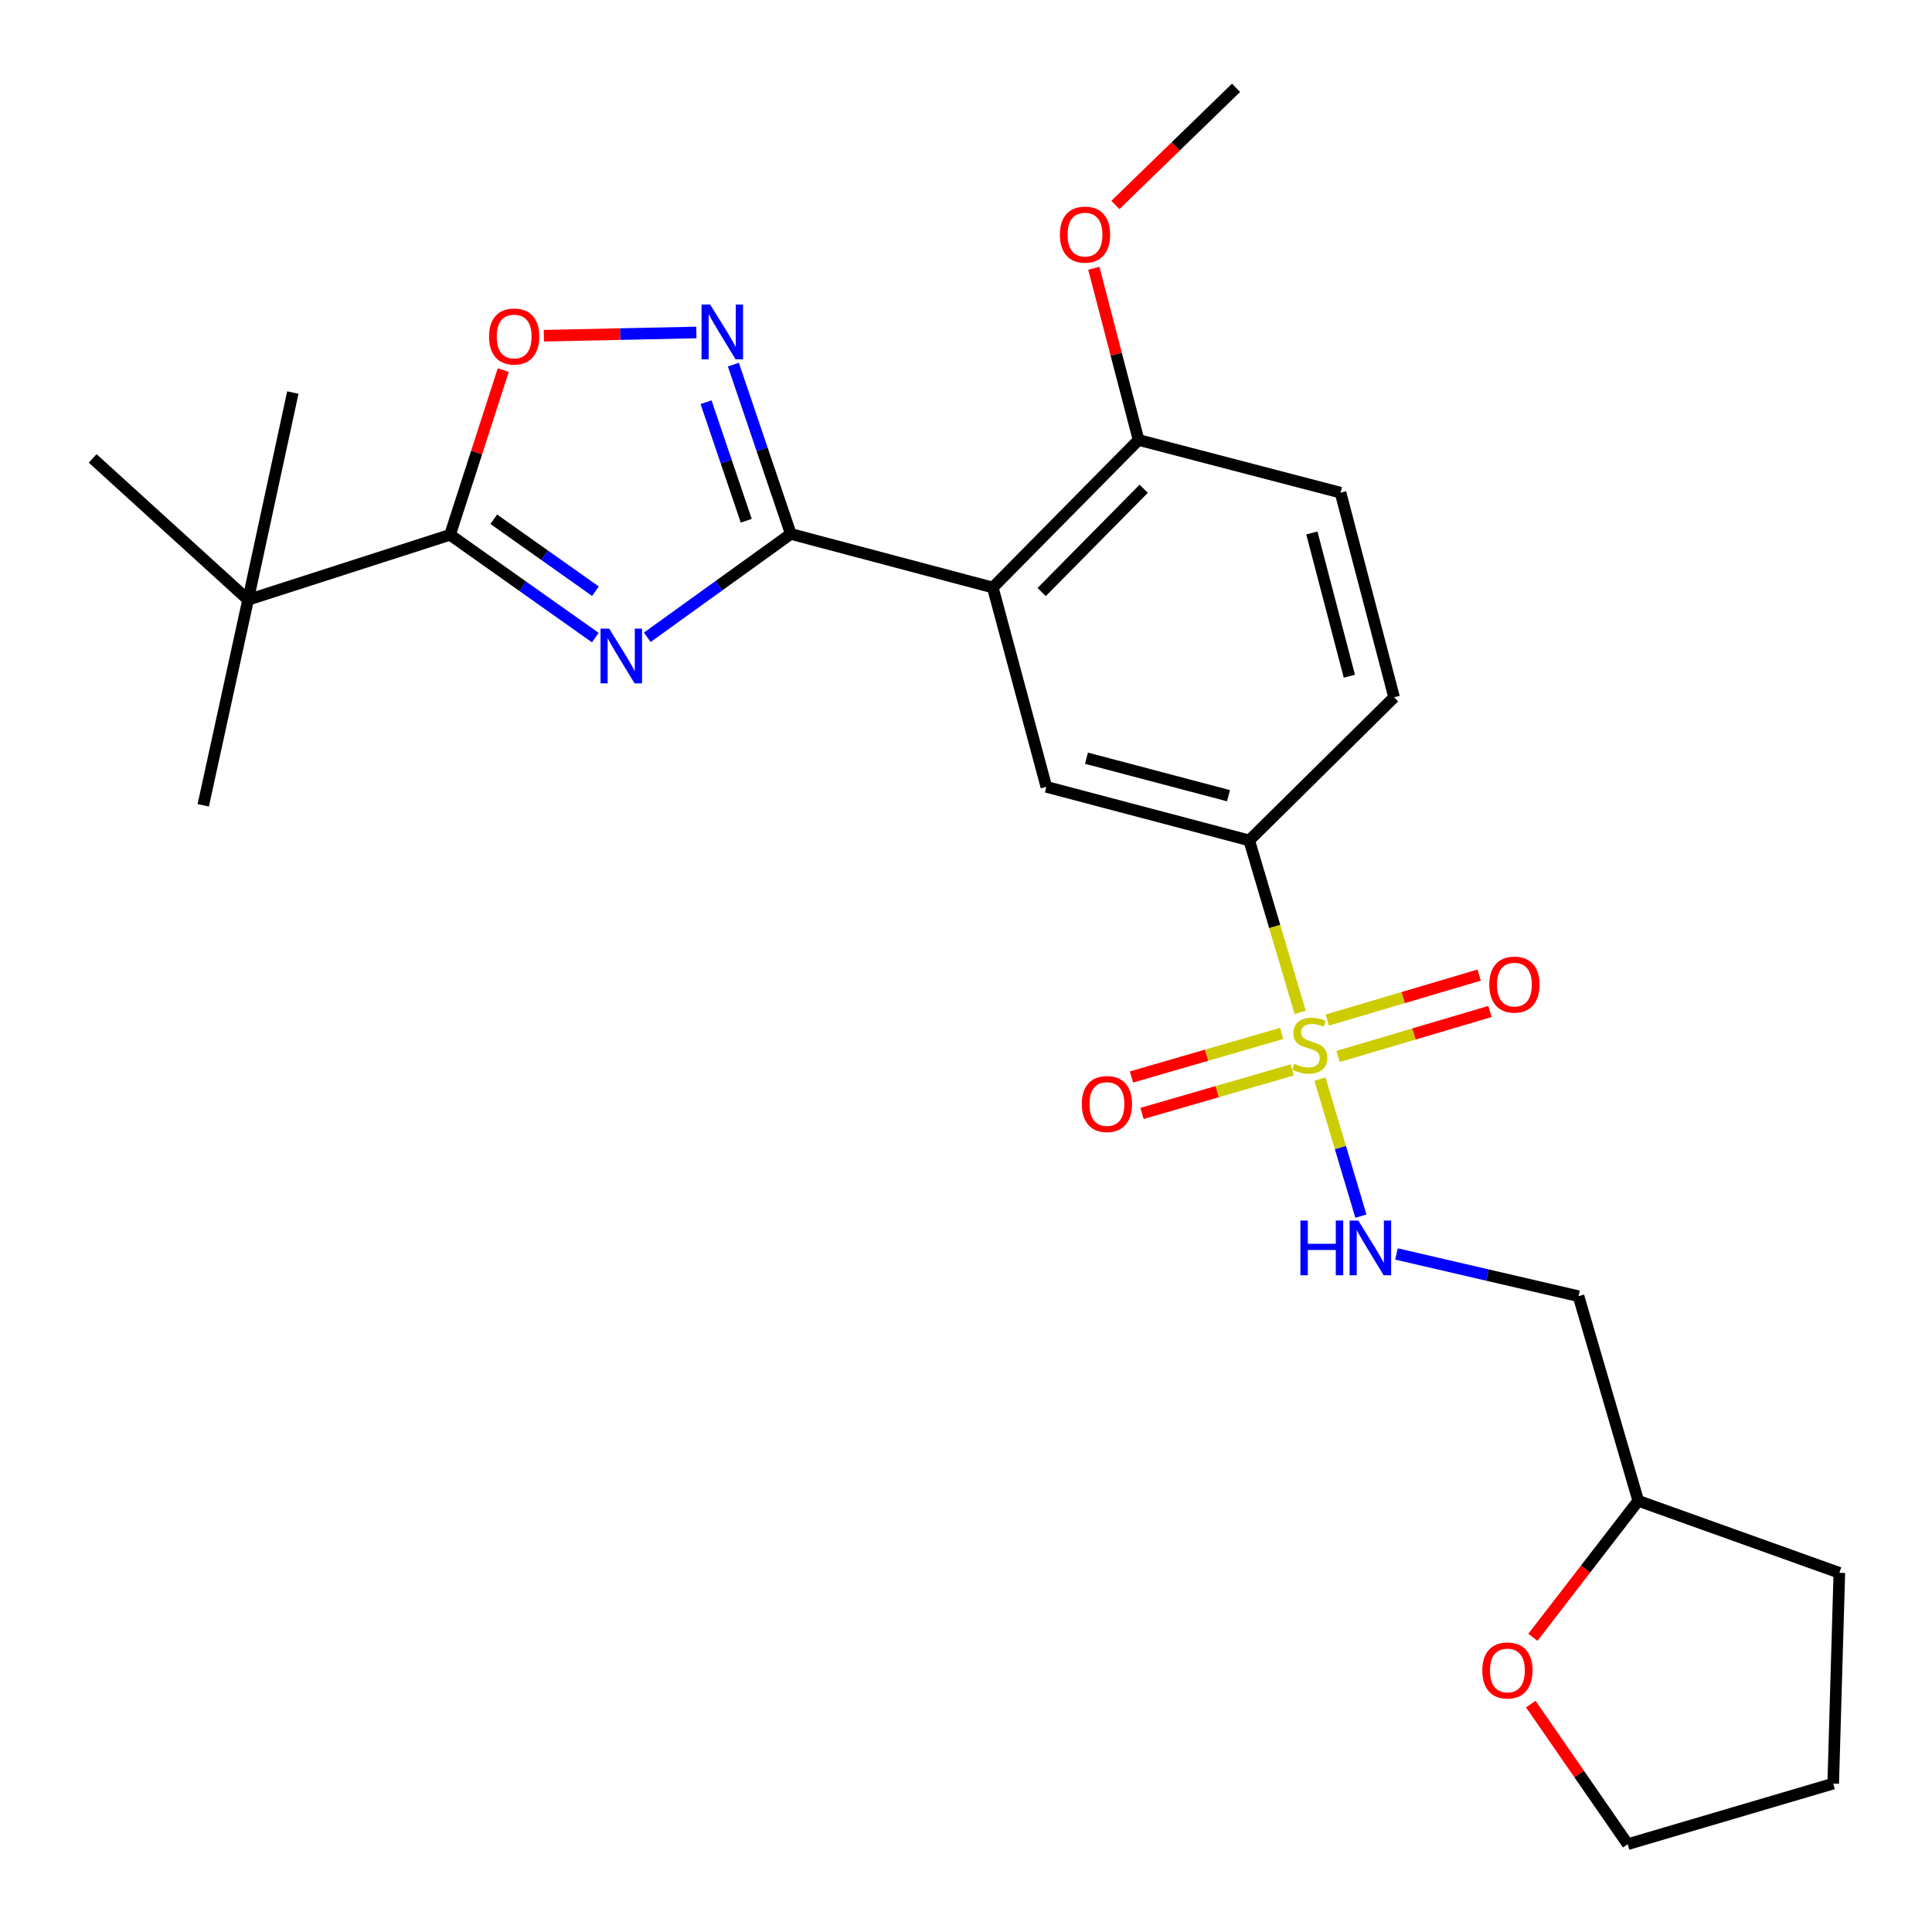 <?xml version='1.0' encoding='iso-8859-1'?>
<svg version='1.1' baseProfile='full'
              xmlns='http://www.w3.org/2000/svg'
                      xmlns:rdkit='http://www.rdkit.org/xml'
                      xmlns:xlink='http://www.w3.org/1999/xlink'
                  xml:space='preserve'
width='1000px' height='1000px' viewBox='0 0 1000 1000'>
<!-- END OF HEADER -->
<rect style='opacity:1.0;fill:#FFFFFF;stroke:none' width='1000' height='1000' x='0' y='0'> </rect>
<path class='bond-1' d='M 335.027,329.864 L 372.17,303.115' style='fill:none;fill-rule:evenodd;stroke:#0000FF;stroke-width:6px;stroke-linecap:butt;stroke-linejoin:miter;stroke-opacity:1' />
<path class='bond-1' d='M 372.17,303.115 L 409.314,276.366' style='fill:none;fill-rule:evenodd;stroke:#000000;stroke-width:6px;stroke-linecap:butt;stroke-linejoin:miter;stroke-opacity:1' />
<path class='bond-3' d='M 308.129,330.022 L 270.539,303.418' style='fill:none;fill-rule:evenodd;stroke:#0000FF;stroke-width:6px;stroke-linecap:butt;stroke-linejoin:miter;stroke-opacity:1' />
<path class='bond-3' d='M 270.539,303.418 L 232.949,276.814' style='fill:none;fill-rule:evenodd;stroke:#000000;stroke-width:6px;stroke-linecap:butt;stroke-linejoin:miter;stroke-opacity:1' />
<path class='bond-3' d='M 308.199,306.009 L 281.886,287.386' style='fill:none;fill-rule:evenodd;stroke:#0000FF;stroke-width:6px;stroke-linecap:butt;stroke-linejoin:miter;stroke-opacity:1' />
<path class='bond-3' d='M 281.886,287.386 L 255.573,268.763' style='fill:none;fill-rule:evenodd;stroke:#000000;stroke-width:6px;stroke-linecap:butt;stroke-linejoin:miter;stroke-opacity:1' />
<path class='bond-0' d='M 672.95,524.026 L 659.774,479.513' style='fill:none;fill-rule:evenodd;stroke:#CCCC00;stroke-width:6px;stroke-linecap:butt;stroke-linejoin:miter;stroke-opacity:1' />
<path class='bond-0' d='M 659.774,479.513 L 646.598,434.999' style='fill:none;fill-rule:evenodd;stroke:#000000;stroke-width:6px;stroke-linecap:butt;stroke-linejoin:miter;stroke-opacity:1' />
<path class='bond-8' d='M 683.209,558.527 L 693.803,593.999' style='fill:none;fill-rule:evenodd;stroke:#CCCC00;stroke-width:6px;stroke-linecap:butt;stroke-linejoin:miter;stroke-opacity:1' />
<path class='bond-8' d='M 693.803,593.999 L 704.397,629.47' style='fill:none;fill-rule:evenodd;stroke:#0000FF;stroke-width:6px;stroke-linecap:butt;stroke-linejoin:miter;stroke-opacity:1' />
<path class='bond-10' d='M 692.576,546.818 L 731.883,535.179' style='fill:none;fill-rule:evenodd;stroke:#CCCC00;stroke-width:6px;stroke-linecap:butt;stroke-linejoin:miter;stroke-opacity:1' />
<path class='bond-10' d='M 731.883,535.179 L 771.191,523.54' style='fill:none;fill-rule:evenodd;stroke:#FF0000;stroke-width:6px;stroke-linecap:butt;stroke-linejoin:miter;stroke-opacity:1' />
<path class='bond-10' d='M 687,527.985 L 726.307,516.346' style='fill:none;fill-rule:evenodd;stroke:#CCCC00;stroke-width:6px;stroke-linecap:butt;stroke-linejoin:miter;stroke-opacity:1' />
<path class='bond-10' d='M 726.307,516.346 L 765.614,504.707' style='fill:none;fill-rule:evenodd;stroke:#FF0000;stroke-width:6px;stroke-linecap:butt;stroke-linejoin:miter;stroke-opacity:1' />
<path class='bond-11' d='M 663.398,534.902 L 624.516,546.179' style='fill:none;fill-rule:evenodd;stroke:#CCCC00;stroke-width:6px;stroke-linecap:butt;stroke-linejoin:miter;stroke-opacity:1' />
<path class='bond-11' d='M 624.516,546.179 L 585.634,557.456' style='fill:none;fill-rule:evenodd;stroke:#FF0000;stroke-width:6px;stroke-linecap:butt;stroke-linejoin:miter;stroke-opacity:1' />
<path class='bond-11' d='M 668.869,553.766 L 629.987,565.043' style='fill:none;fill-rule:evenodd;stroke:#CCCC00;stroke-width:6px;stroke-linecap:butt;stroke-linejoin:miter;stroke-opacity:1' />
<path class='bond-11' d='M 629.987,565.043 L 591.105,576.32' style='fill:none;fill-rule:evenodd;stroke:#FF0000;stroke-width:6px;stroke-linecap:butt;stroke-linejoin:miter;stroke-opacity:1' />
<path class='bond-2' d='M 409.314,276.366 L 513.869,304.093' style='fill:none;fill-rule:evenodd;stroke:#000000;stroke-width:6px;stroke-linecap:butt;stroke-linejoin:miter;stroke-opacity:1' />
<path class='bond-4' d='M 409.314,276.366 L 394.456,232.549' style='fill:none;fill-rule:evenodd;stroke:#000000;stroke-width:6px;stroke-linecap:butt;stroke-linejoin:miter;stroke-opacity:1' />
<path class='bond-4' d='M 394.456,232.549 L 379.599,188.731' style='fill:none;fill-rule:evenodd;stroke:#0000FF;stroke-width:6px;stroke-linecap:butt;stroke-linejoin:miter;stroke-opacity:1' />
<path class='bond-4' d='M 386.256,269.528 L 375.855,238.856' style='fill:none;fill-rule:evenodd;stroke:#000000;stroke-width:6px;stroke-linecap:butt;stroke-linejoin:miter;stroke-opacity:1' />
<path class='bond-4' d='M 375.855,238.856 L 365.455,208.183' style='fill:none;fill-rule:evenodd;stroke:#0000FF;stroke-width:6px;stroke-linecap:butt;stroke-linejoin:miter;stroke-opacity:1' />
<path class='bond-7' d='M 513.869,304.093 L 541.595,407.273' style='fill:none;fill-rule:evenodd;stroke:#000000;stroke-width:6px;stroke-linecap:butt;stroke-linejoin:miter;stroke-opacity:1' />
<path class='bond-12' d='M 513.869,304.093 L 589.323,227.722' style='fill:none;fill-rule:evenodd;stroke:#000000;stroke-width:6px;stroke-linecap:butt;stroke-linejoin:miter;stroke-opacity:1' />
<path class='bond-12' d='M 539.159,306.441 L 591.976,252.982' style='fill:none;fill-rule:evenodd;stroke:#000000;stroke-width:6px;stroke-linecap:butt;stroke-linejoin:miter;stroke-opacity:1' />
<path class='bond-5' d='M 232.949,276.814 L 246.72,234.182' style='fill:none;fill-rule:evenodd;stroke:#000000;stroke-width:6px;stroke-linecap:butt;stroke-linejoin:miter;stroke-opacity:1' />
<path class='bond-5' d='M 246.72,234.182 L 260.492,191.55' style='fill:none;fill-rule:evenodd;stroke:#FF0000;stroke-width:6px;stroke-linecap:butt;stroke-linejoin:miter;stroke-opacity:1' />
<path class='bond-9' d='M 232.949,276.814 L 128.405,310.454' style='fill:none;fill-rule:evenodd;stroke:#000000;stroke-width:6px;stroke-linecap:butt;stroke-linejoin:miter;stroke-opacity:1' />
<path class='bond-26' d='M 360.428,172.096 L 320.958,172.931' style='fill:none;fill-rule:evenodd;stroke:#0000FF;stroke-width:6px;stroke-linecap:butt;stroke-linejoin:miter;stroke-opacity:1' />
<path class='bond-26' d='M 320.958,172.931 L 281.489,173.767' style='fill:none;fill-rule:evenodd;stroke:#FF0000;stroke-width:6px;stroke-linecap:butt;stroke-linejoin:miter;stroke-opacity:1' />
<path class='bond-6' d='M 646.598,434.999 L 541.595,407.273' style='fill:none;fill-rule:evenodd;stroke:#000000;stroke-width:6px;stroke-linecap:butt;stroke-linejoin:miter;stroke-opacity:1' />
<path class='bond-6' d='M 635.862,411.85 L 562.36,392.442' style='fill:none;fill-rule:evenodd;stroke:#000000;stroke-width:6px;stroke-linecap:butt;stroke-linejoin:miter;stroke-opacity:1' />
<path class='bond-27' d='M 646.598,434.999 L 721.582,360.91' style='fill:none;fill-rule:evenodd;stroke:#000000;stroke-width:6px;stroke-linecap:butt;stroke-linejoin:miter;stroke-opacity:1' />
<path class='bond-13' d='M 722.812,649.044 L 769.924,659.976' style='fill:none;fill-rule:evenodd;stroke:#0000FF;stroke-width:6px;stroke-linecap:butt;stroke-linejoin:miter;stroke-opacity:1' />
<path class='bond-13' d='M 769.924,659.976 L 817.037,670.909' style='fill:none;fill-rule:evenodd;stroke:#000000;stroke-width:6px;stroke-linecap:butt;stroke-linejoin:miter;stroke-opacity:1' />
<path class='bond-19' d='M 128.405,310.454 L 105.207,416.821' style='fill:none;fill-rule:evenodd;stroke:#000000;stroke-width:6px;stroke-linecap:butt;stroke-linejoin:miter;stroke-opacity:1' />
<path class='bond-20' d='M 128.405,310.454 L 151.57,203.182' style='fill:none;fill-rule:evenodd;stroke:#000000;stroke-width:6px;stroke-linecap:butt;stroke-linejoin:miter;stroke-opacity:1' />
<path class='bond-21' d='M 128.405,310.454 L 47.964,237.27' style='fill:none;fill-rule:evenodd;stroke:#000000;stroke-width:6px;stroke-linecap:butt;stroke-linejoin:miter;stroke-opacity:1' />
<path class='bond-16' d='M 589.323,227.722 L 693.856,255.001' style='fill:none;fill-rule:evenodd;stroke:#000000;stroke-width:6px;stroke-linecap:butt;stroke-linejoin:miter;stroke-opacity:1' />
<path class='bond-18' d='M 589.323,227.722 L 577.741,183.293' style='fill:none;fill-rule:evenodd;stroke:#000000;stroke-width:6px;stroke-linecap:butt;stroke-linejoin:miter;stroke-opacity:1' />
<path class='bond-18' d='M 577.741,183.293 L 566.16,138.864' style='fill:none;fill-rule:evenodd;stroke:#FF0000;stroke-width:6px;stroke-linecap:butt;stroke-linejoin:miter;stroke-opacity:1' />
<path class='bond-17' d='M 817.037,670.909 L 847.961,776.817' style='fill:none;fill-rule:evenodd;stroke:#000000;stroke-width:6px;stroke-linecap:butt;stroke-linejoin:miter;stroke-opacity:1' />
<path class='bond-14' d='M 721.582,360.91 L 693.856,255.001' style='fill:none;fill-rule:evenodd;stroke:#000000;stroke-width:6px;stroke-linecap:butt;stroke-linejoin:miter;stroke-opacity:1' />
<path class='bond-14' d='M 698.423,349.998 L 679.014,275.862' style='fill:none;fill-rule:evenodd;stroke:#000000;stroke-width:6px;stroke-linecap:butt;stroke-linejoin:miter;stroke-opacity:1' />
<path class='bond-15' d='M 793.427,847.456 L 820.694,812.136' style='fill:none;fill-rule:evenodd;stroke:#FF0000;stroke-width:6px;stroke-linecap:butt;stroke-linejoin:miter;stroke-opacity:1' />
<path class='bond-15' d='M 820.694,812.136 L 847.961,776.817' style='fill:none;fill-rule:evenodd;stroke:#000000;stroke-width:6px;stroke-linecap:butt;stroke-linejoin:miter;stroke-opacity:1' />
<path class='bond-22' d='M 792.338,882.042 L 817.422,918.294' style='fill:none;fill-rule:evenodd;stroke:#FF0000;stroke-width:6px;stroke-linecap:butt;stroke-linejoin:miter;stroke-opacity:1' />
<path class='bond-22' d='M 817.422,918.294 L 842.505,954.545' style='fill:none;fill-rule:evenodd;stroke:#000000;stroke-width:6px;stroke-linecap:butt;stroke-linejoin:miter;stroke-opacity:1' />
<path class='bond-24' d='M 847.961,776.817 L 952.036,814.091' style='fill:none;fill-rule:evenodd;stroke:#000000;stroke-width:6px;stroke-linecap:butt;stroke-linejoin:miter;stroke-opacity:1' />
<path class='bond-23' d='M 577.32,106.09 L 608.549,75.772' style='fill:none;fill-rule:evenodd;stroke:#FF0000;stroke-width:6px;stroke-linecap:butt;stroke-linejoin:miter;stroke-opacity:1' />
<path class='bond-23' d='M 608.549,75.772 L 639.778,45.455' style='fill:none;fill-rule:evenodd;stroke:#000000;stroke-width:6px;stroke-linecap:butt;stroke-linejoin:miter;stroke-opacity:1' />
<path class='bond-28' d='M 842.505,954.545 L 948.871,923.185' style='fill:none;fill-rule:evenodd;stroke:#000000;stroke-width:6px;stroke-linecap:butt;stroke-linejoin:miter;stroke-opacity:1' />
<path class='bond-25' d='M 952.036,814.091 L 948.871,923.185' style='fill:none;fill-rule:evenodd;stroke:#000000;stroke-width:6px;stroke-linecap:butt;stroke-linejoin:miter;stroke-opacity:1' />
<path  class='atom-0' d='M 315.324 325.385
L 324.604 340.385
Q 325.524 341.865, 327.004 344.545
Q 328.484 347.225, 328.564 347.385
L 328.564 325.385
L 332.324 325.385
L 332.324 353.705
L 328.444 353.705
L 318.484 337.305
Q 317.324 335.385, 316.084 333.185
Q 314.884 330.985, 314.524 330.305
L 314.524 353.705
L 310.844 353.705
L 310.844 325.385
L 315.324 325.385
' fill='#0000FF'/>
<path  class='atom-1' d='M 669.947 550.628
Q 670.267 550.748, 671.587 551.308
Q 672.907 551.868, 674.347 552.228
Q 675.827 552.548, 677.267 552.548
Q 679.947 552.548, 681.507 551.268
Q 683.067 549.948, 683.067 547.668
Q 683.067 546.108, 682.267 545.148
Q 681.507 544.188, 680.307 543.668
Q 679.107 543.148, 677.107 542.548
Q 674.587 541.788, 673.067 541.068
Q 671.587 540.348, 670.507 538.828
Q 669.467 537.308, 669.467 534.748
Q 669.467 531.188, 671.867 528.988
Q 674.307 526.788, 679.107 526.788
Q 682.387 526.788, 686.107 528.348
L 685.187 531.428
Q 681.787 530.028, 679.227 530.028
Q 676.467 530.028, 674.947 531.188
Q 673.427 532.308, 673.467 534.268
Q 673.467 535.788, 674.227 536.708
Q 675.027 537.628, 676.147 538.148
Q 677.307 538.668, 679.227 539.268
Q 681.787 540.068, 683.307 540.868
Q 684.827 541.668, 685.907 543.308
Q 687.027 544.908, 687.027 547.668
Q 687.027 551.588, 684.387 553.708
Q 681.787 555.788, 677.427 555.788
Q 674.907 555.788, 672.987 555.228
Q 671.107 554.708, 668.867 553.788
L 669.947 550.628
' fill='#CCCC00'/>
<path  class='atom-5' d='M 367.602 157.651
L 376.882 172.651
Q 377.802 174.131, 379.282 176.811
Q 380.762 179.491, 380.842 179.651
L 380.842 157.651
L 384.602 157.651
L 384.602 185.971
L 380.722 185.971
L 370.762 169.571
Q 369.602 167.651, 368.362 165.451
Q 367.162 163.251, 366.802 162.571
L 366.802 185.971
L 363.122 185.971
L 363.122 157.651
L 367.602 157.651
' fill='#0000FF'/>
<path  class='atom-6' d='M 253.131 174.172
Q 253.131 167.372, 256.491 163.572
Q 259.851 159.772, 266.131 159.772
Q 272.411 159.772, 275.771 163.572
Q 279.131 167.372, 279.131 174.172
Q 279.131 181.052, 275.731 184.972
Q 272.331 188.852, 266.131 188.852
Q 259.891 188.852, 256.491 184.972
Q 253.131 181.092, 253.131 174.172
M 266.131 185.652
Q 270.451 185.652, 272.771 182.772
Q 275.131 179.852, 275.131 174.172
Q 275.131 168.612, 272.771 165.812
Q 270.451 162.972, 266.131 162.972
Q 261.811 162.972, 259.451 165.772
Q 257.131 168.572, 257.131 174.172
Q 257.131 179.892, 259.451 182.772
Q 261.811 185.652, 266.131 185.652
' fill='#FF0000'/>
<path  class='atom-9' d='M 673.087 631.75
L 676.927 631.75
L 676.927 643.79
L 691.407 643.79
L 691.407 631.75
L 695.247 631.75
L 695.247 660.07
L 691.407 660.07
L 691.407 646.99
L 676.927 646.99
L 676.927 660.07
L 673.087 660.07
L 673.087 631.75
' fill='#0000FF'/>
<path  class='atom-9' d='M 703.047 631.75
L 712.327 646.75
Q 713.247 648.23, 714.727 650.91
Q 716.207 653.59, 716.287 653.75
L 716.287 631.75
L 720.047 631.75
L 720.047 660.07
L 716.167 660.07
L 706.207 643.67
Q 705.047 641.75, 703.807 639.55
Q 702.607 637.35, 702.247 636.67
L 702.247 660.07
L 698.567 660.07
L 698.567 631.75
L 703.047 631.75
' fill='#0000FF'/>
<path  class='atom-11' d='M 770.855 509.628
Q 770.855 502.828, 774.215 499.028
Q 777.575 495.228, 783.855 495.228
Q 790.135 495.228, 793.495 499.028
Q 796.855 502.828, 796.855 509.628
Q 796.855 516.508, 793.455 520.428
Q 790.055 524.308, 783.855 524.308
Q 777.615 524.308, 774.215 520.428
Q 770.855 516.548, 770.855 509.628
M 783.855 521.108
Q 788.175 521.108, 790.495 518.228
Q 792.855 515.308, 792.855 509.628
Q 792.855 504.068, 790.495 501.268
Q 788.175 498.428, 783.855 498.428
Q 779.535 498.428, 777.175 501.228
Q 774.855 504.028, 774.855 509.628
Q 774.855 515.348, 777.175 518.228
Q 779.535 521.108, 783.855 521.108
' fill='#FF0000'/>
<path  class='atom-12' d='M 559.944 571.442
Q 559.944 564.642, 563.304 560.842
Q 566.664 557.042, 572.944 557.042
Q 579.224 557.042, 582.584 560.842
Q 585.944 564.642, 585.944 571.442
Q 585.944 578.322, 582.544 582.242
Q 579.144 586.122, 572.944 586.122
Q 566.704 586.122, 563.304 582.242
Q 559.944 578.362, 559.944 571.442
M 572.944 582.922
Q 577.264 582.922, 579.584 580.042
Q 581.944 577.122, 581.944 571.442
Q 581.944 565.882, 579.584 563.082
Q 577.264 560.242, 572.944 560.242
Q 568.624 560.242, 566.264 563.042
Q 563.944 565.842, 563.944 571.442
Q 563.944 577.162, 566.264 580.042
Q 568.624 582.922, 572.944 582.922
' fill='#FF0000'/>
<path  class='atom-16' d='M 767.232 864.626
Q 767.232 857.826, 770.592 854.026
Q 773.952 850.226, 780.232 850.226
Q 786.512 850.226, 789.872 854.026
Q 793.232 857.826, 793.232 864.626
Q 793.232 871.506, 789.832 875.426
Q 786.432 879.306, 780.232 879.306
Q 773.992 879.306, 770.592 875.426
Q 767.232 871.546, 767.232 864.626
M 780.232 876.106
Q 784.552 876.106, 786.872 873.226
Q 789.232 870.306, 789.232 864.626
Q 789.232 859.066, 786.872 856.266
Q 784.552 853.426, 780.232 853.426
Q 775.912 853.426, 773.552 856.226
Q 771.232 859.026, 771.232 864.626
Q 771.232 870.346, 773.552 873.226
Q 775.912 876.106, 780.232 876.106
' fill='#FF0000'/>
<path  class='atom-19' d='M 548.596 121.436
Q 548.596 114.636, 551.956 110.836
Q 555.316 107.036, 561.596 107.036
Q 567.876 107.036, 571.236 110.836
Q 574.596 114.636, 574.596 121.436
Q 574.596 128.316, 571.196 132.236
Q 567.796 136.116, 561.596 136.116
Q 555.356 136.116, 551.956 132.236
Q 548.596 128.356, 548.596 121.436
M 561.596 132.916
Q 565.916 132.916, 568.236 130.036
Q 570.596 127.116, 570.596 121.436
Q 570.596 115.876, 568.236 113.076
Q 565.916 110.236, 561.596 110.236
Q 557.276 110.236, 554.916 113.036
Q 552.596 115.836, 552.596 121.436
Q 552.596 127.156, 554.916 130.036
Q 557.276 132.916, 561.596 132.916
' fill='#FF0000'/>
</svg>
